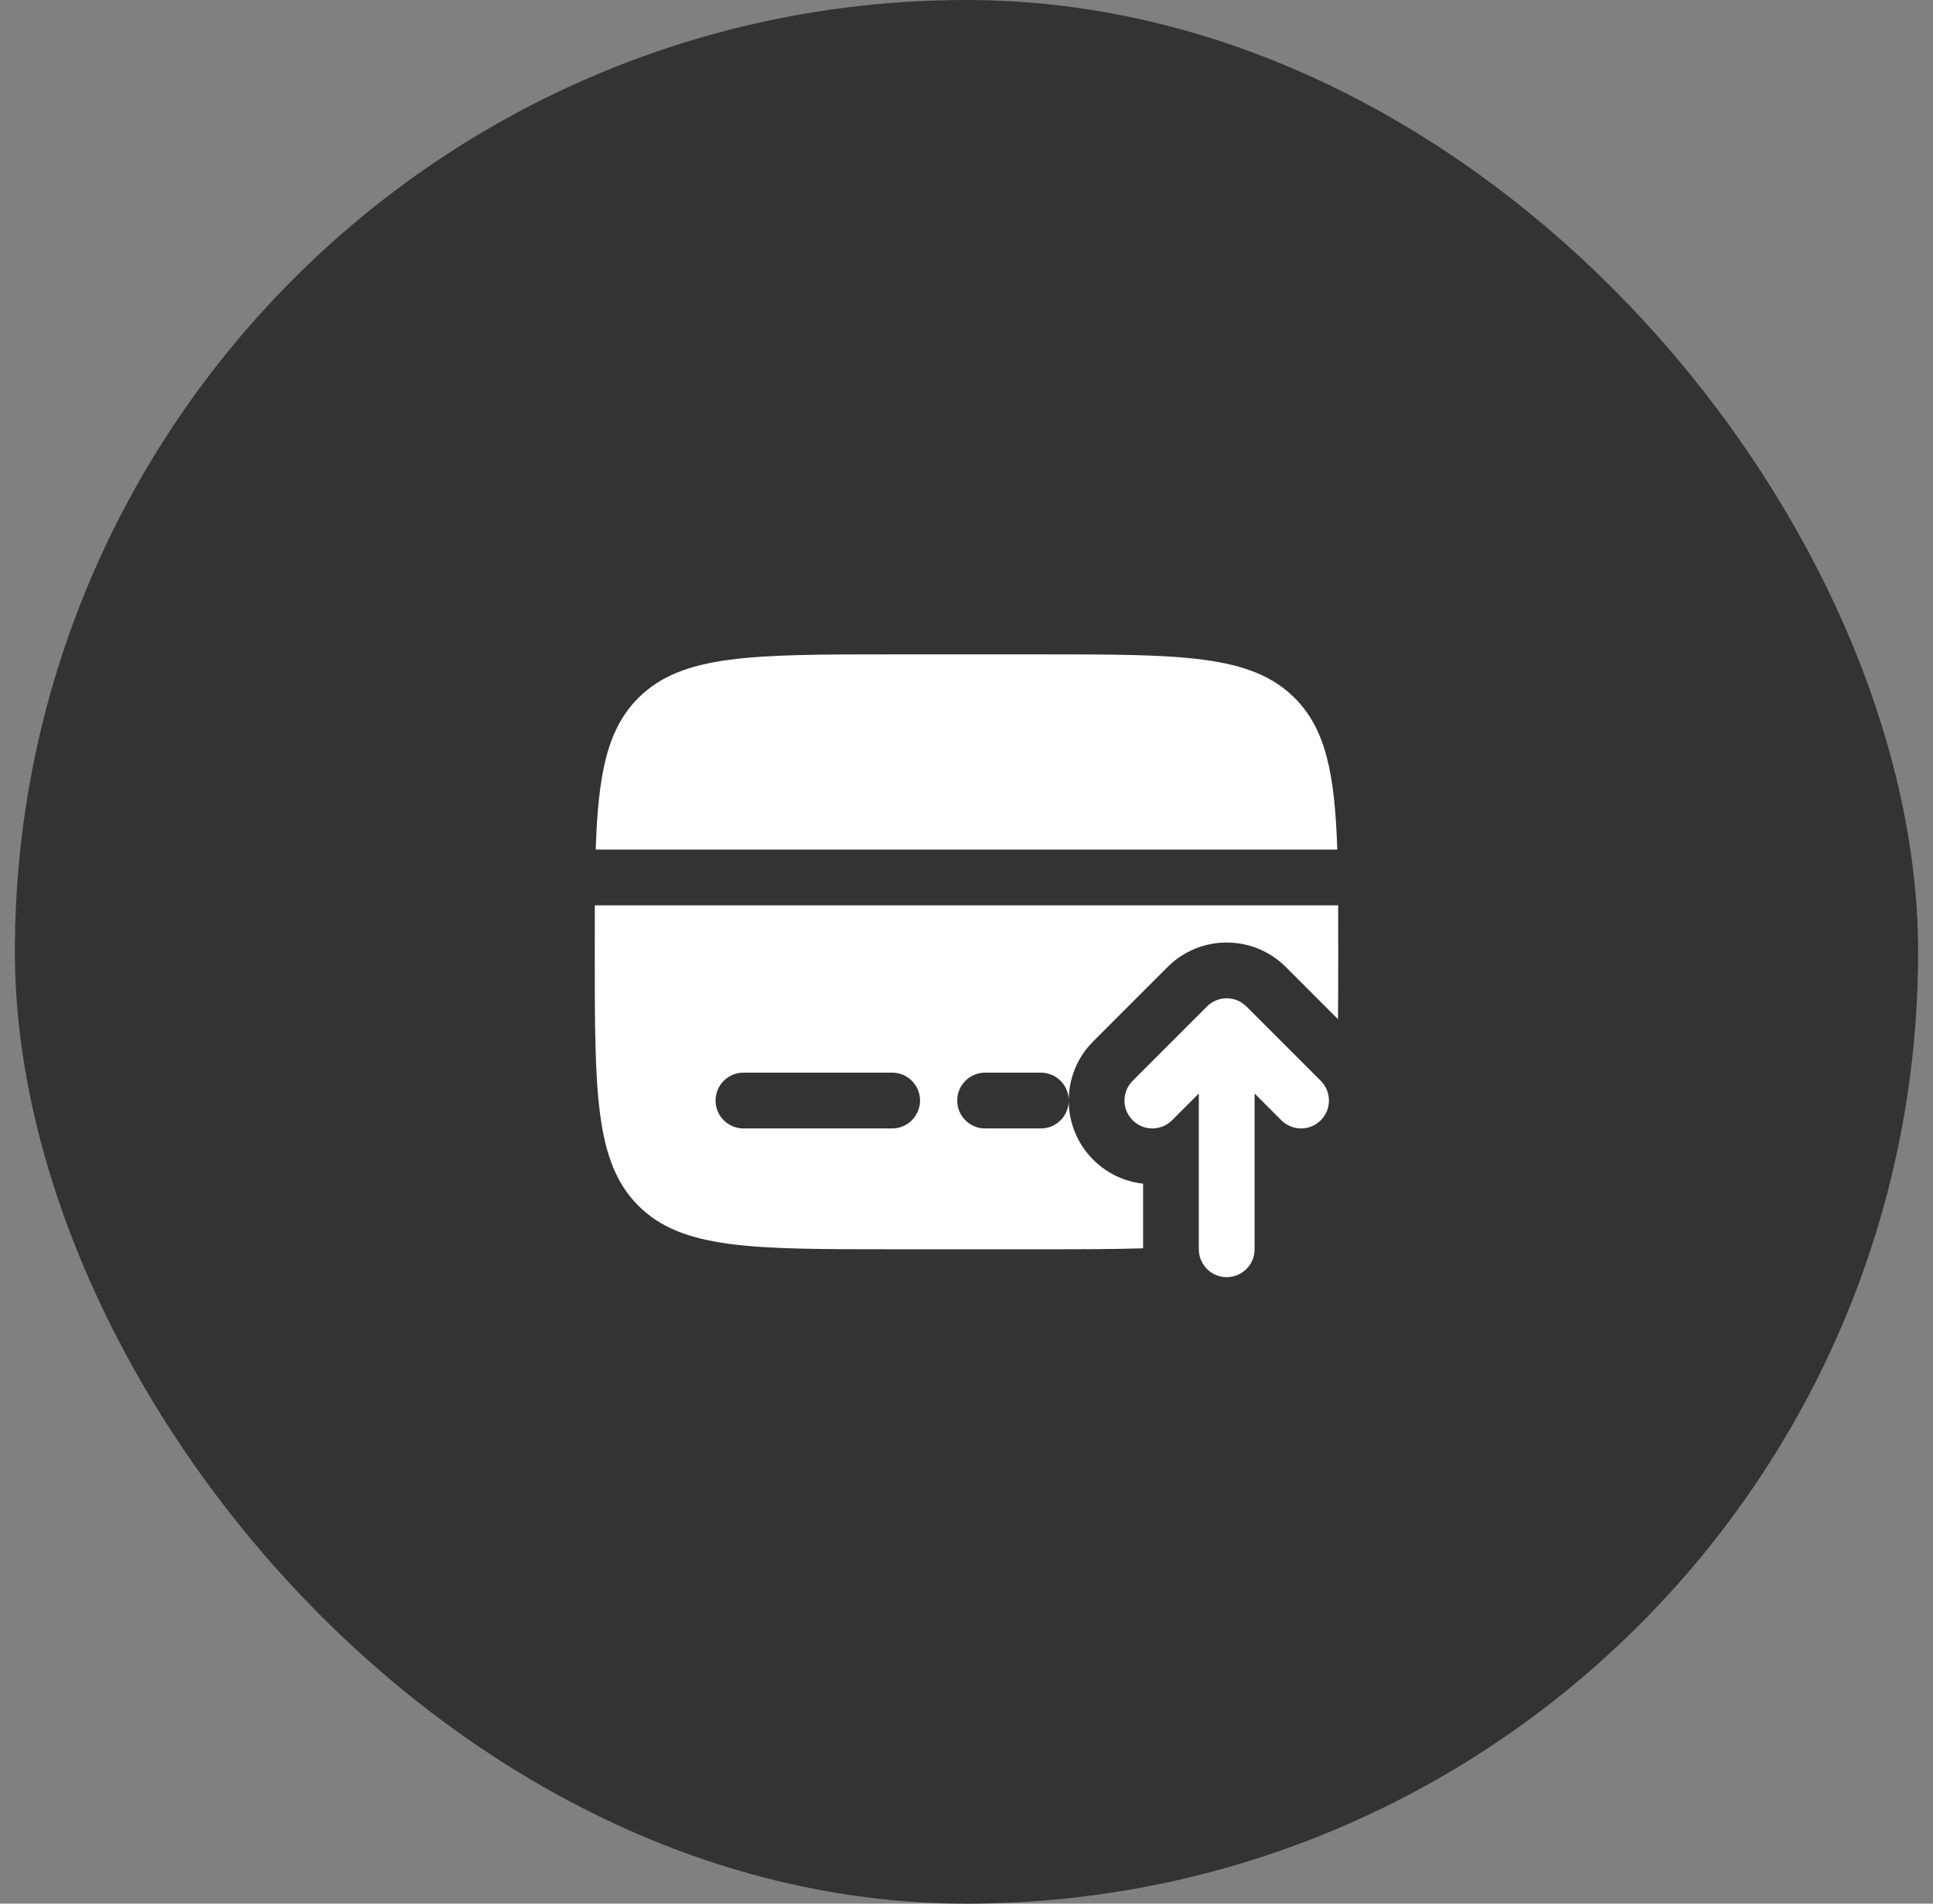 <svg width="65" height="64" viewBox="0 0 65 64" fill="none" xmlns="http://www.w3.org/2000/svg">
<rect x="0" y="0" width="65" height="64" fill="#808080" stroke="none"/>
<rect x="0.5" width="64" height="64" rx="32" fill="#333333"/>
<path fill-rule="evenodd" clip-rule="evenodd" d="M40.587 33.837C40.953 33.471 41.547 33.471 41.913 33.837L44.413 36.337C44.779 36.703 44.779 37.297 44.413 37.663C44.047 38.029 43.453 38.029 43.087 37.663L42.188 36.763V42C42.188 42.518 41.768 42.938 41.25 42.938C40.732 42.938 40.312 42.518 40.312 42V36.763L39.413 37.663C39.047 38.029 38.453 38.029 38.087 37.663C37.721 37.297 37.721 36.703 38.087 36.337L40.587 33.837Z" fill="white"/>
<path d="M30 22H35C39.714 22 42.071 22 43.535 23.465C44.59 24.519 44.885 26.036 44.968 28.562H20.032C20.115 26.036 20.41 24.519 21.465 23.465C22.929 22 25.286 22 30 22Z" fill="white"/>
<path fill-rule="evenodd" clip-rule="evenodd" d="M30 42H35C36.32 42 37.455 42 38.438 41.968V39.795C37.825 39.727 37.231 39.458 36.761 38.989C35.663 37.89 35.663 36.11 36.761 35.011L39.261 32.511C40.36 31.413 42.14 31.413 43.239 32.511L44.992 34.265C45 33.577 45 32.824 45 32C45 31.448 45 30.927 44.998 30.438H20.002C20 30.927 20 31.448 20 32C20 36.714 20 39.071 21.465 40.535C22.929 42 25.286 42 30 42ZM24.062 37C24.062 36.482 24.482 36.062 25 36.062H30C30.518 36.062 30.938 36.482 30.938 37C30.938 37.518 30.518 37.938 30 37.938H25C24.482 37.938 24.062 37.518 24.062 37ZM33.125 36.062C32.607 36.062 32.188 36.482 32.188 37C32.188 37.518 32.607 37.938 33.125 37.938H35C35.518 37.938 35.938 37.518 35.938 37C35.938 36.482 35.518 36.062 35 36.062H33.125Z" fill="white"/>
</svg>
